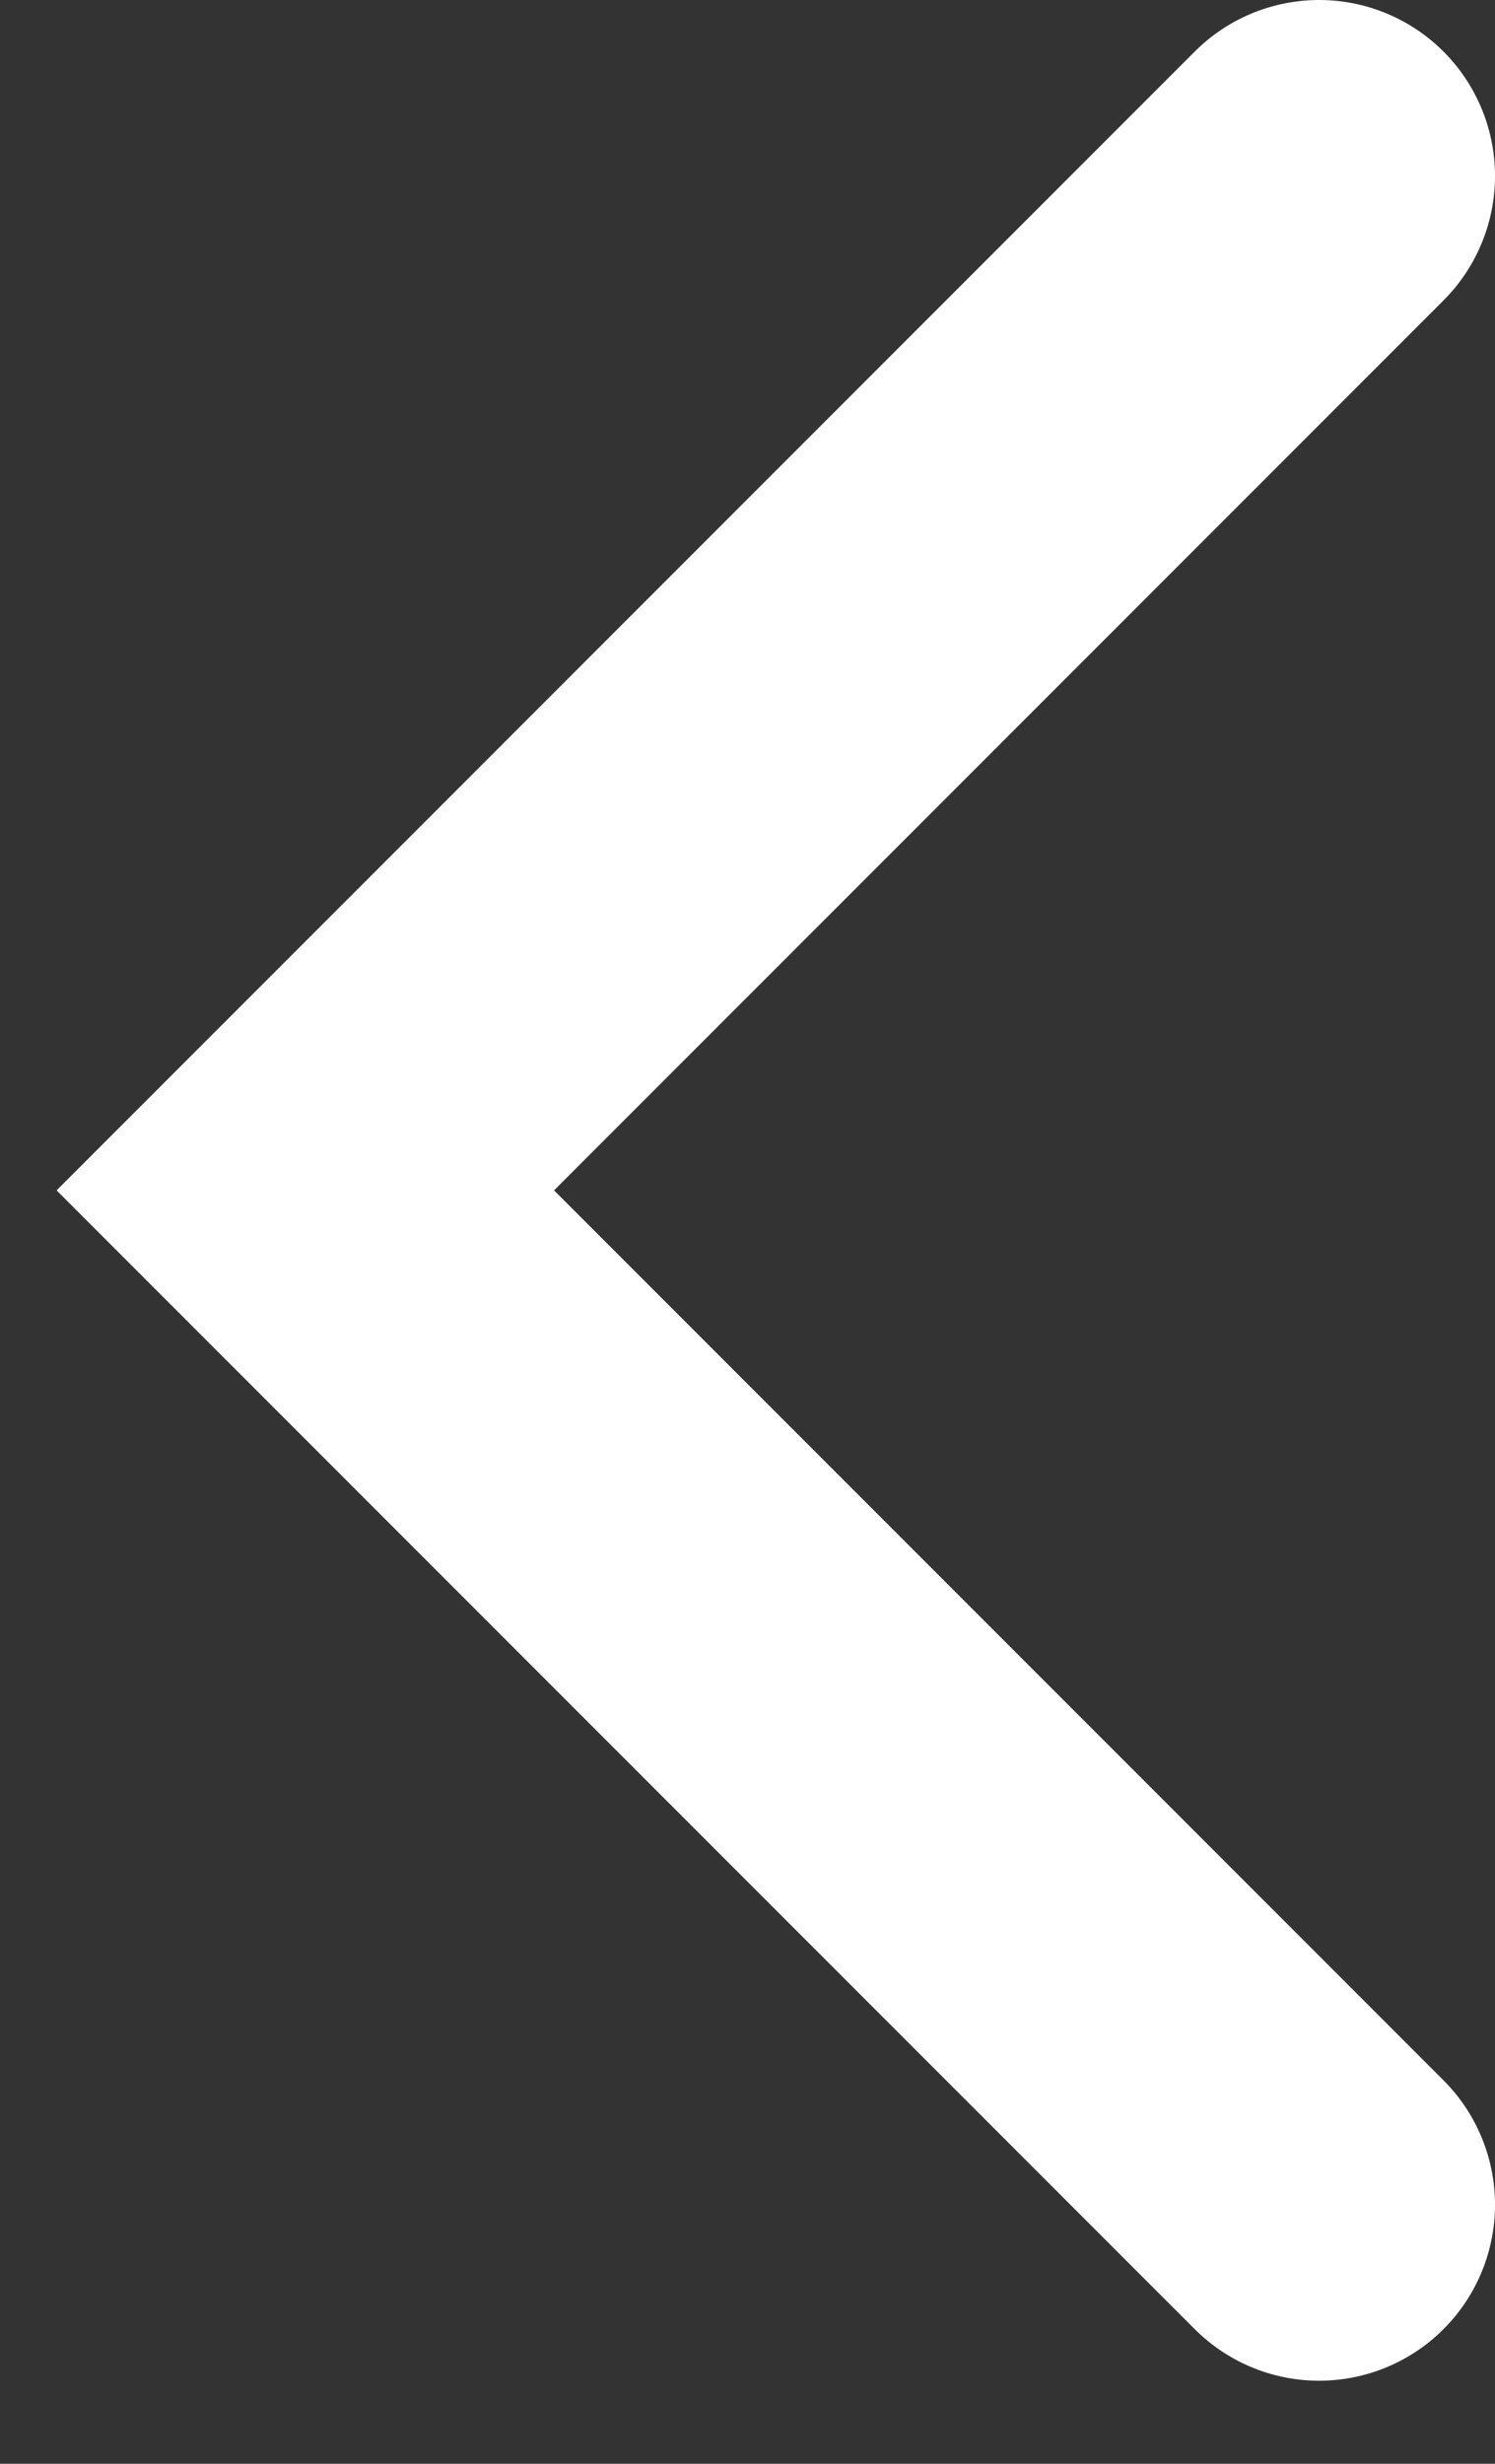 <svg width="17" height="28" viewBox="0 0 17 28" fill="none" xmlns="http://www.w3.org/2000/svg">
<rect x="0" y="0" width="17" height="28" fill="#333333" stroke="none"/>
<path d="M15 2L3.472 13.528L15 25.056" stroke="white" stroke-width="4" stroke-linecap="round"/>
</svg>
